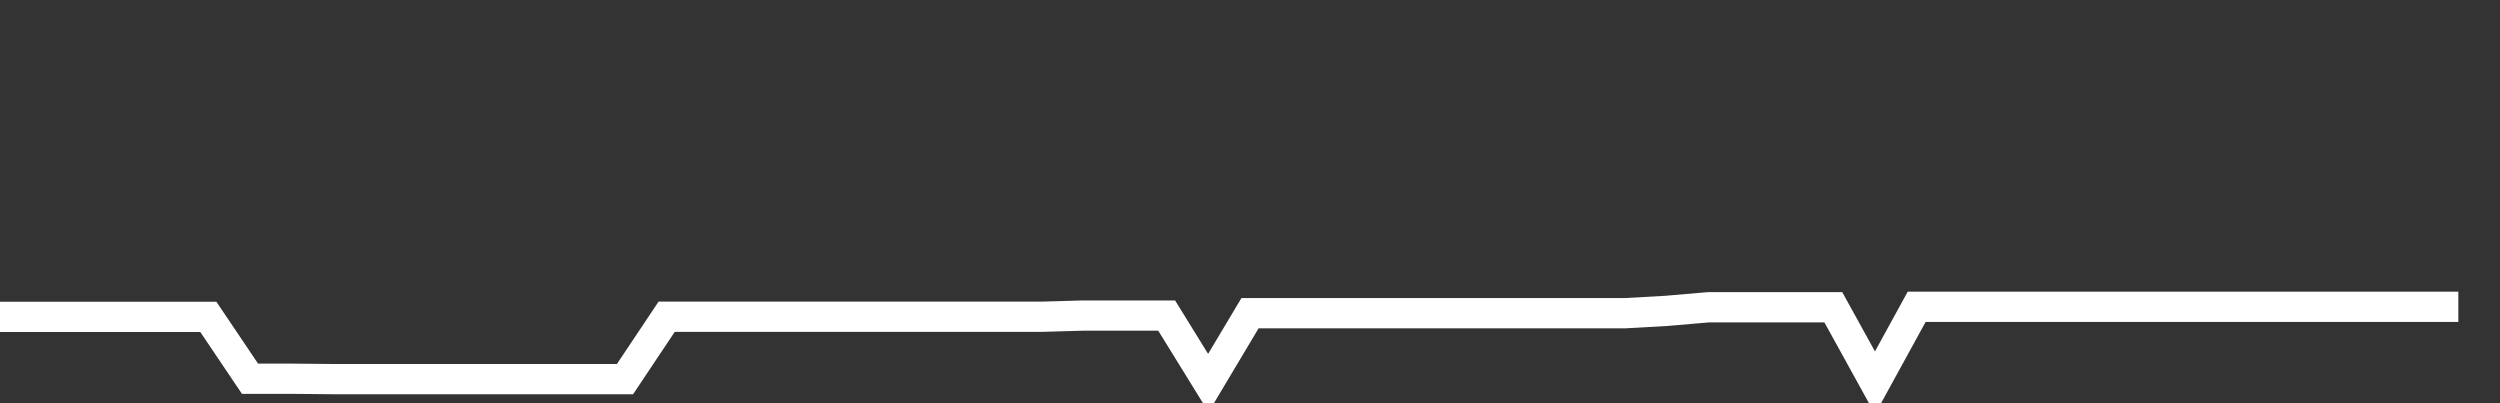 <svg xmlns="http://www.w3.org/2000/svg" width="248" height="40" viewBox="0 0 248 40" shape-rendering="auto"><rect x="0" y="0" width="248" height="40" fill="#333333" stroke="none"/><polyline points="0, 31.432 4.133, 31.432 8.267, 31.432 12.4, 31.432 16.533, 31.432 20.667, 31.432 24.8, 37.57 28.933, 37.57 33.067, 37.609 37.2, 37.609 41.333, 37.609 45.467, 37.609 49.6, 37.609 53.733, 37.609 57.867, 37.609 62, 37.609 66.133, 31.421 70.267, 31.421 74.4, 31.421 78.533, 31.421 82.667, 31.421 86.8, 31.421 90.933, 31.421 95.067, 31.421 99.2, 31.421 103.333, 31.421 107.467, 31.303 111.6, 31.303 115.733, 31.303 119.867, 37.995 124, 31.07 128.133, 31.07 132.267, 31.07 136.4, 31.07 140.533, 31.07 144.667, 31.07 148.8, 31.07 152.933, 31.07 157.067, 31.07 161.2, 31.07 165.333, 30.837 169.467, 30.482 173.6, 30.482 177.733, 30.482 181.867, 30.482 186, 37.973 190.133, 30.436 194.267, 30.436 198.4, 30.436 202.533, 30.436 206.667, 30.436 210.8, 30.436 214.933, 30.436 219.067, 30.436 223.2, 30.436 227.333, 30.436 231.467, 30.436 235.6, 30.436 239.733, 30.436 243.867, 30.436 248" stroke="#fff" stroke-width="3" stroke-opacity="1" fill="none" fill-opacity="0"></polyline></svg>